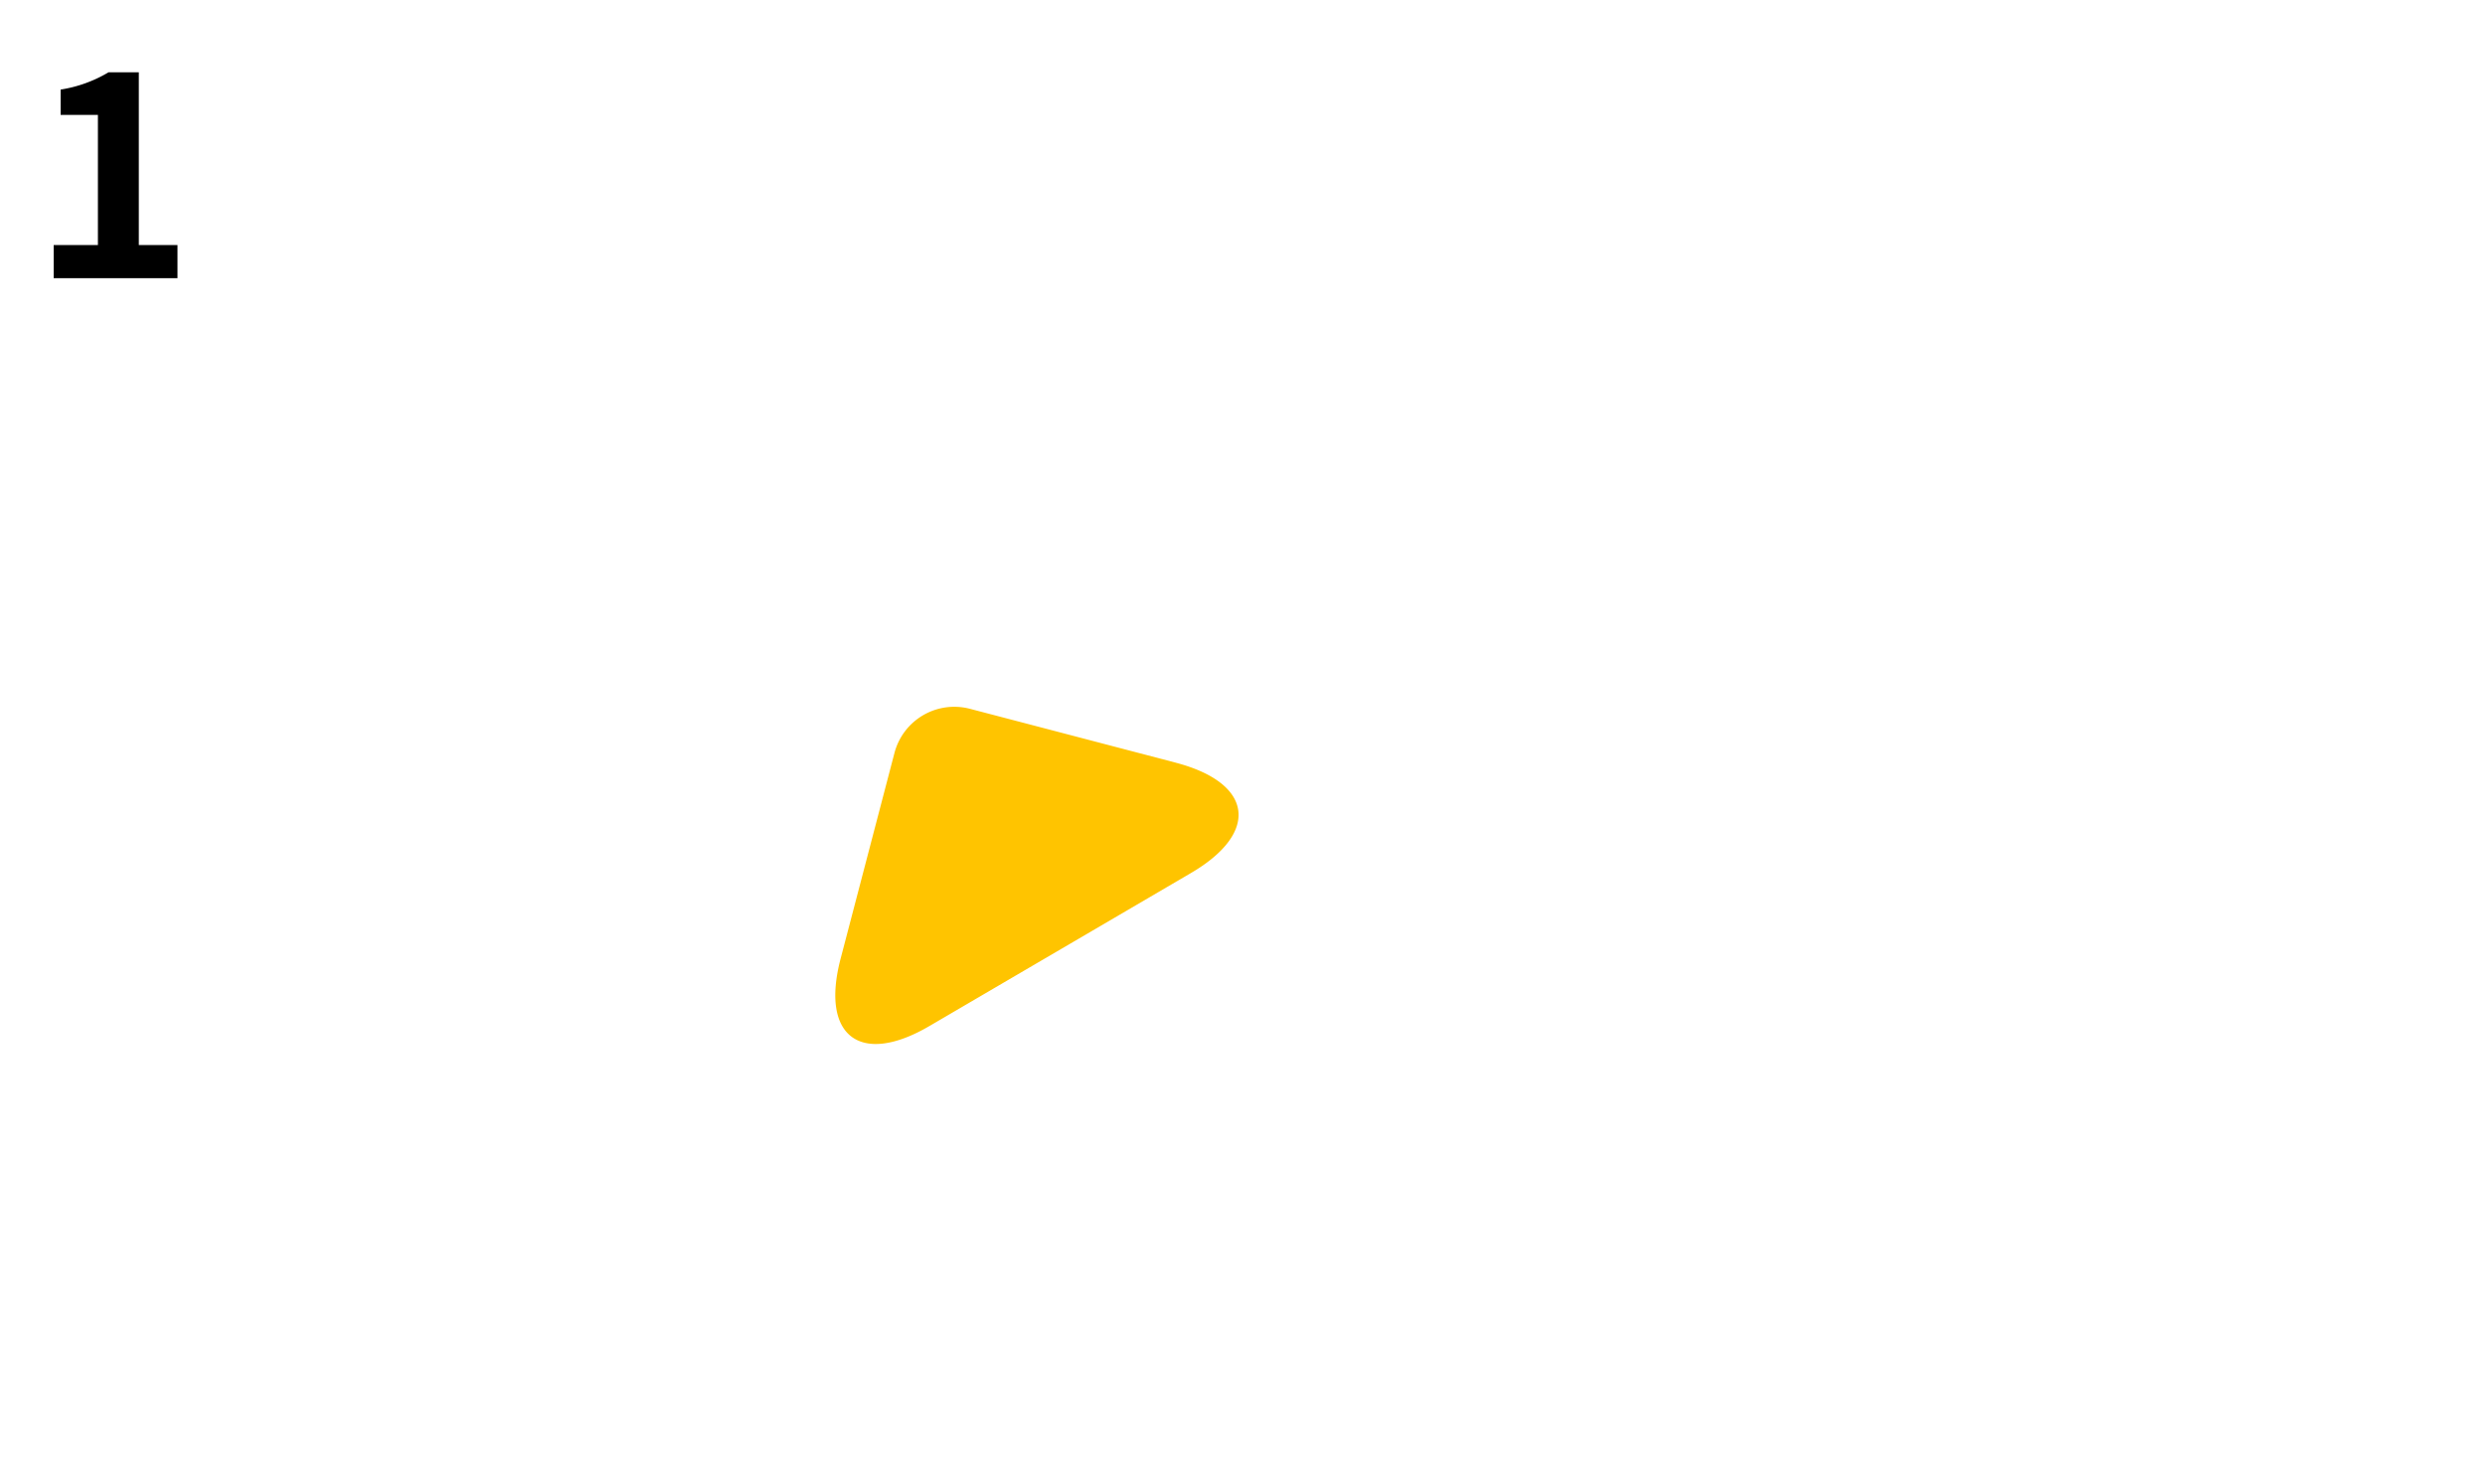 <svg xmlns="http://www.w3.org/2000/svg" width="268" height="160" viewBox="0 0 268 160">
  <g id="logo_ending1" transform="translate(-582 -7640)">
    <rect id="長方形_418" data-name="長方形 418" width="268" height="160" transform="translate(582 7640)" fill="#fff"/>
    <path id="パス_569" data-name="パス 569" d="M132.544,1.752,118.7,3.044h0l-9.01.842a6.669,6.669,0,0,0-6,7.239l1.157,12.4.975,10.46c.8,8.6,5.97,10.195,11.482,3.547l20.858-25.151c5.513-6.647,2.986-11.429-5.611-10.627" transform="translate(584.838 7675.272) rotate(20)" fill="#ffc400"/>
    <path id="パス_607" data-name="パス 607" d="M-15.21,0H-1.86V-3.57H-6.03V-22.2H-9.3a14.4,14.4,0,0,1-5.16,1.86v2.73h4.02V-3.57h-4.77Z" transform="translate(603 7670)"/>
  </g>
</svg>
